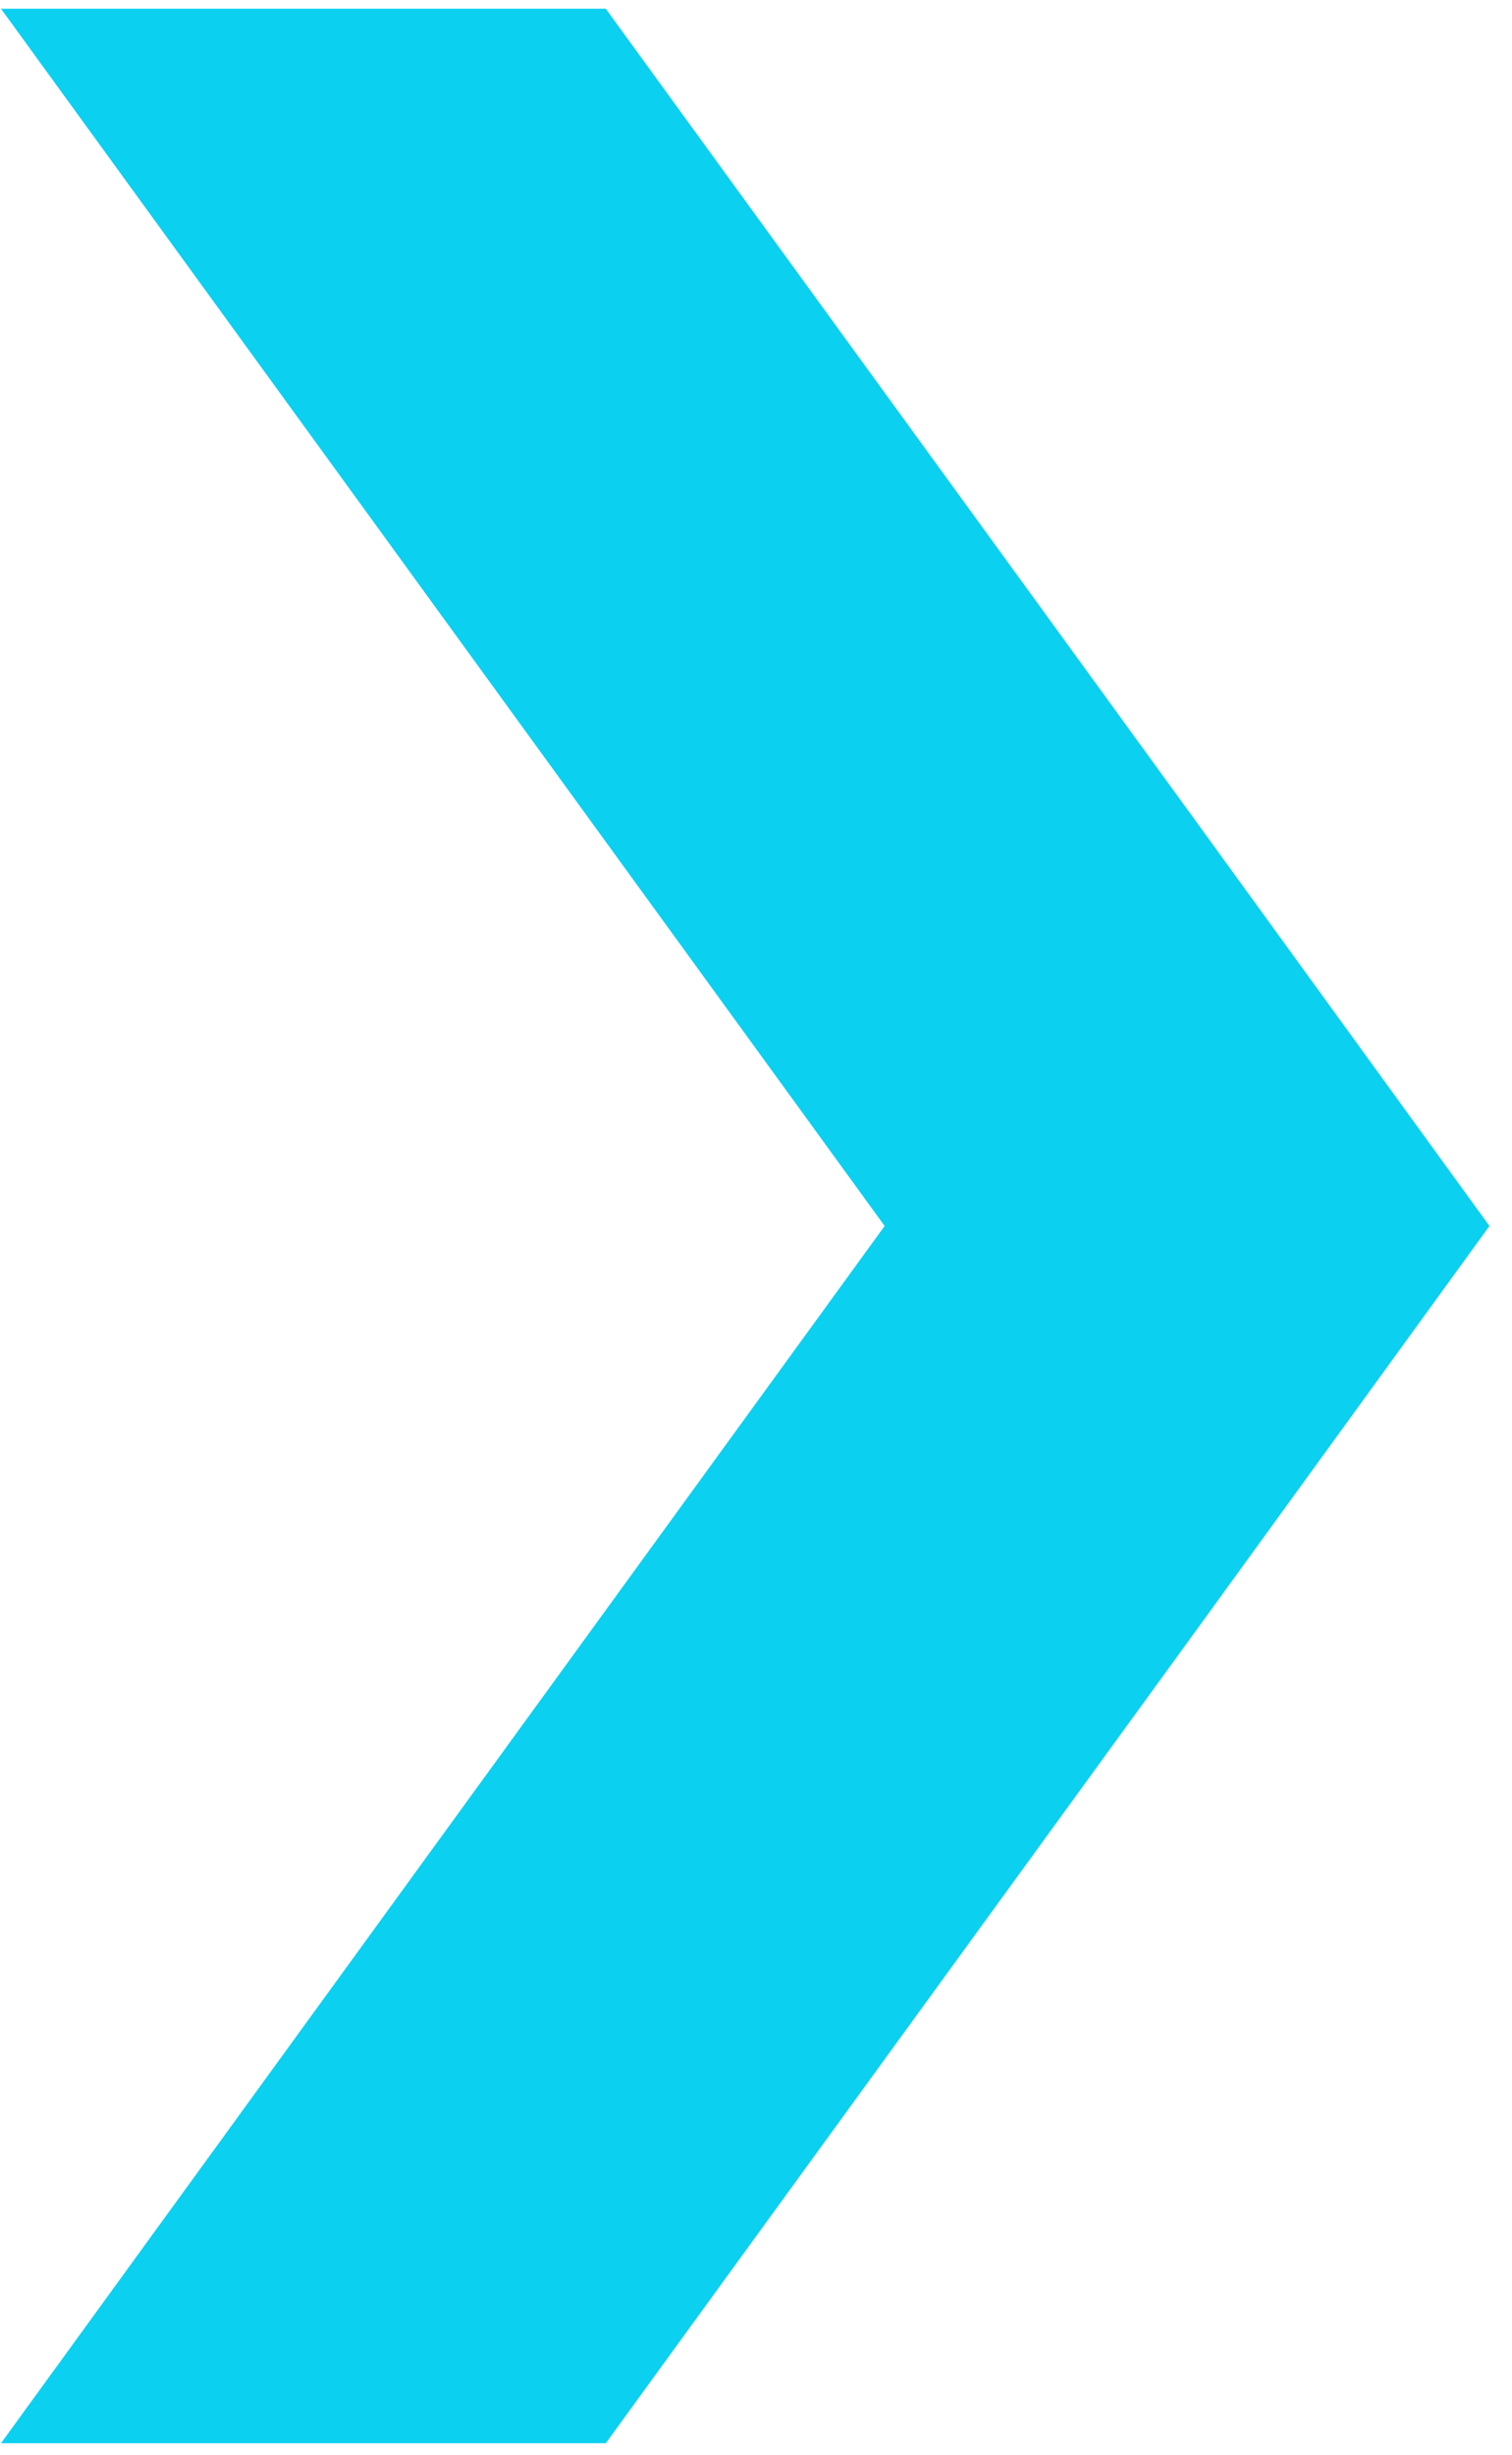 <svg width="45" height="73" viewBox="0 0 45 73" fill="none" xmlns="http://www.w3.org/2000/svg">
<path d="M18.029 72.659L35.329 48.859L44.329 36.459L35.329 24.059L18.029 0.259H0.029L26.329 36.459L0.029 72.659H18.029Z" fill="#0CD0F0"/>
</svg>
